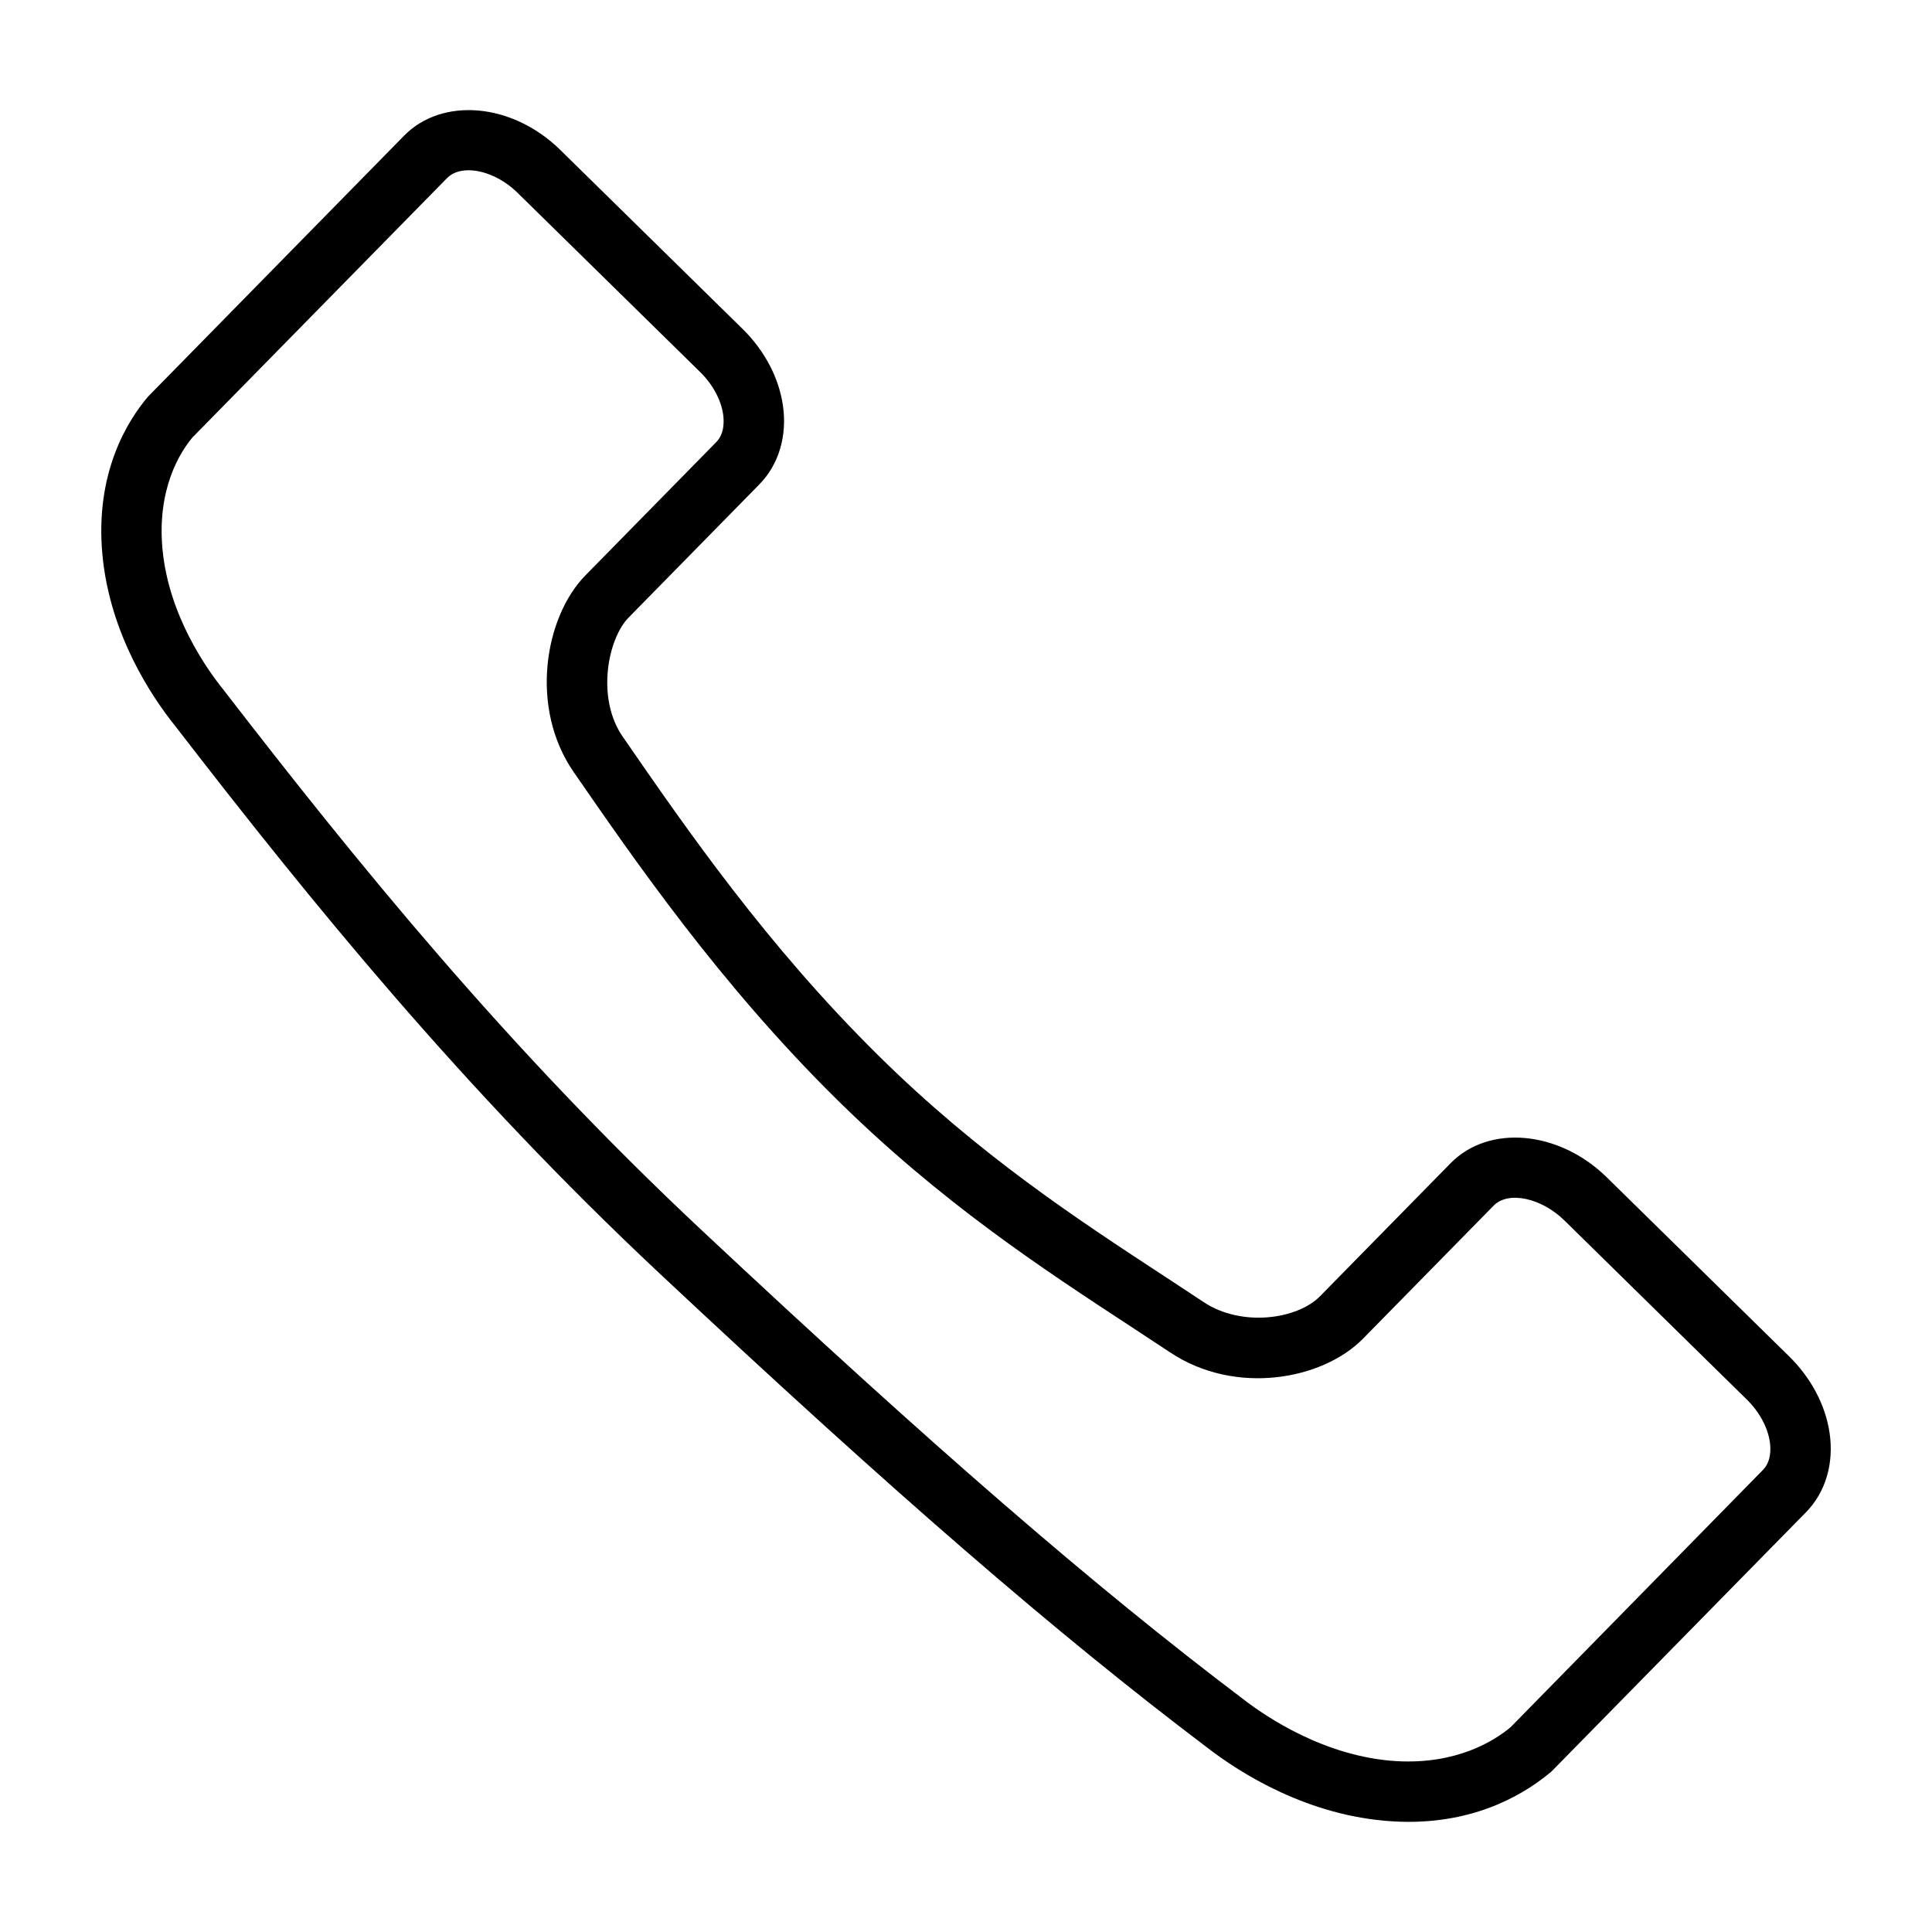 <!-- icon666.com - MILLIONS OF FREE VECTOR ICONS --><svg id="Layer_1" enable-background="new 0 0 64 64" viewBox="0 0 64 64" xmlns="http://www.w3.org/2000/svg"><g><path d="m46.664 60.351c-.169 0-.343-.005-.521-.016-2.826-.167-5.082-1.613-6.174-2.46-4.979-3.763-10.403-8.459-18.125-15.696-6.508-6.099-11.549-12.31-16.028-18.114-.79-.98-2.174-3.045-2.423-5.683-.256-2.721.838-4.455 1.514-5.247l8.478-8.639c1.27-1.294 3.591-1.084 5.171.467l6.041 5.931c.728.714 1.203 1.614 1.338 2.535.147 1.007-.136 1.96-.778 2.614l-4.334 4.415c-.69.703-1.077 2.667-.197 3.942 2.134 3.091 4.765 6.901 8.463 10.557 3.33 3.292 6.604 5.435 9.492 7.326.444.291.876.574 1.296.853 1.248.829 3.093.574 3.85-.196l4.327-4.408c1.271-1.294 3.59-1.083 5.171.467l6.041 5.931c.73.716 1.207 1.619 1.342 2.542.148 1.01-.136 1.964-.779 2.62l-8.431 8.588c-.802.679-2.356 1.671-4.734 1.671zm-31.145-54.711c-.286 0-.536.083-.708.258l-8.431 8.588c-.423.5-1.184 1.721-.997 3.709.207 2.195 1.469 3.97 2.002 4.632 4.44 5.754 9.42 11.891 15.825 17.894 7.669 7.186 13.044 11.841 17.974 15.566.743.576 2.704 1.912 5.077 2.053 1.976.112 3.22-.655 3.78-1.125l8.36-8.523c.275-.28.26-.702.227-.928-.071-.486-.35-.998-.764-1.404l-6.041-5.931c-.768-.753-1.862-.983-2.342-.493l-4.328 4.408c-1.349 1.374-4.236 1.888-6.383.461-.417-.277-.845-.558-1.285-.846-2.967-1.942-6.33-4.144-9.803-7.577-3.831-3.788-6.635-7.848-8.682-10.813-1.467-2.126-.963-5.127.394-6.51l4.334-4.415c.273-.278.259-.697.226-.922-.071-.483-.348-.993-.76-1.397l-6.042-5.931c-.491-.486-1.119-.754-1.633-.754z"></path></g></svg>